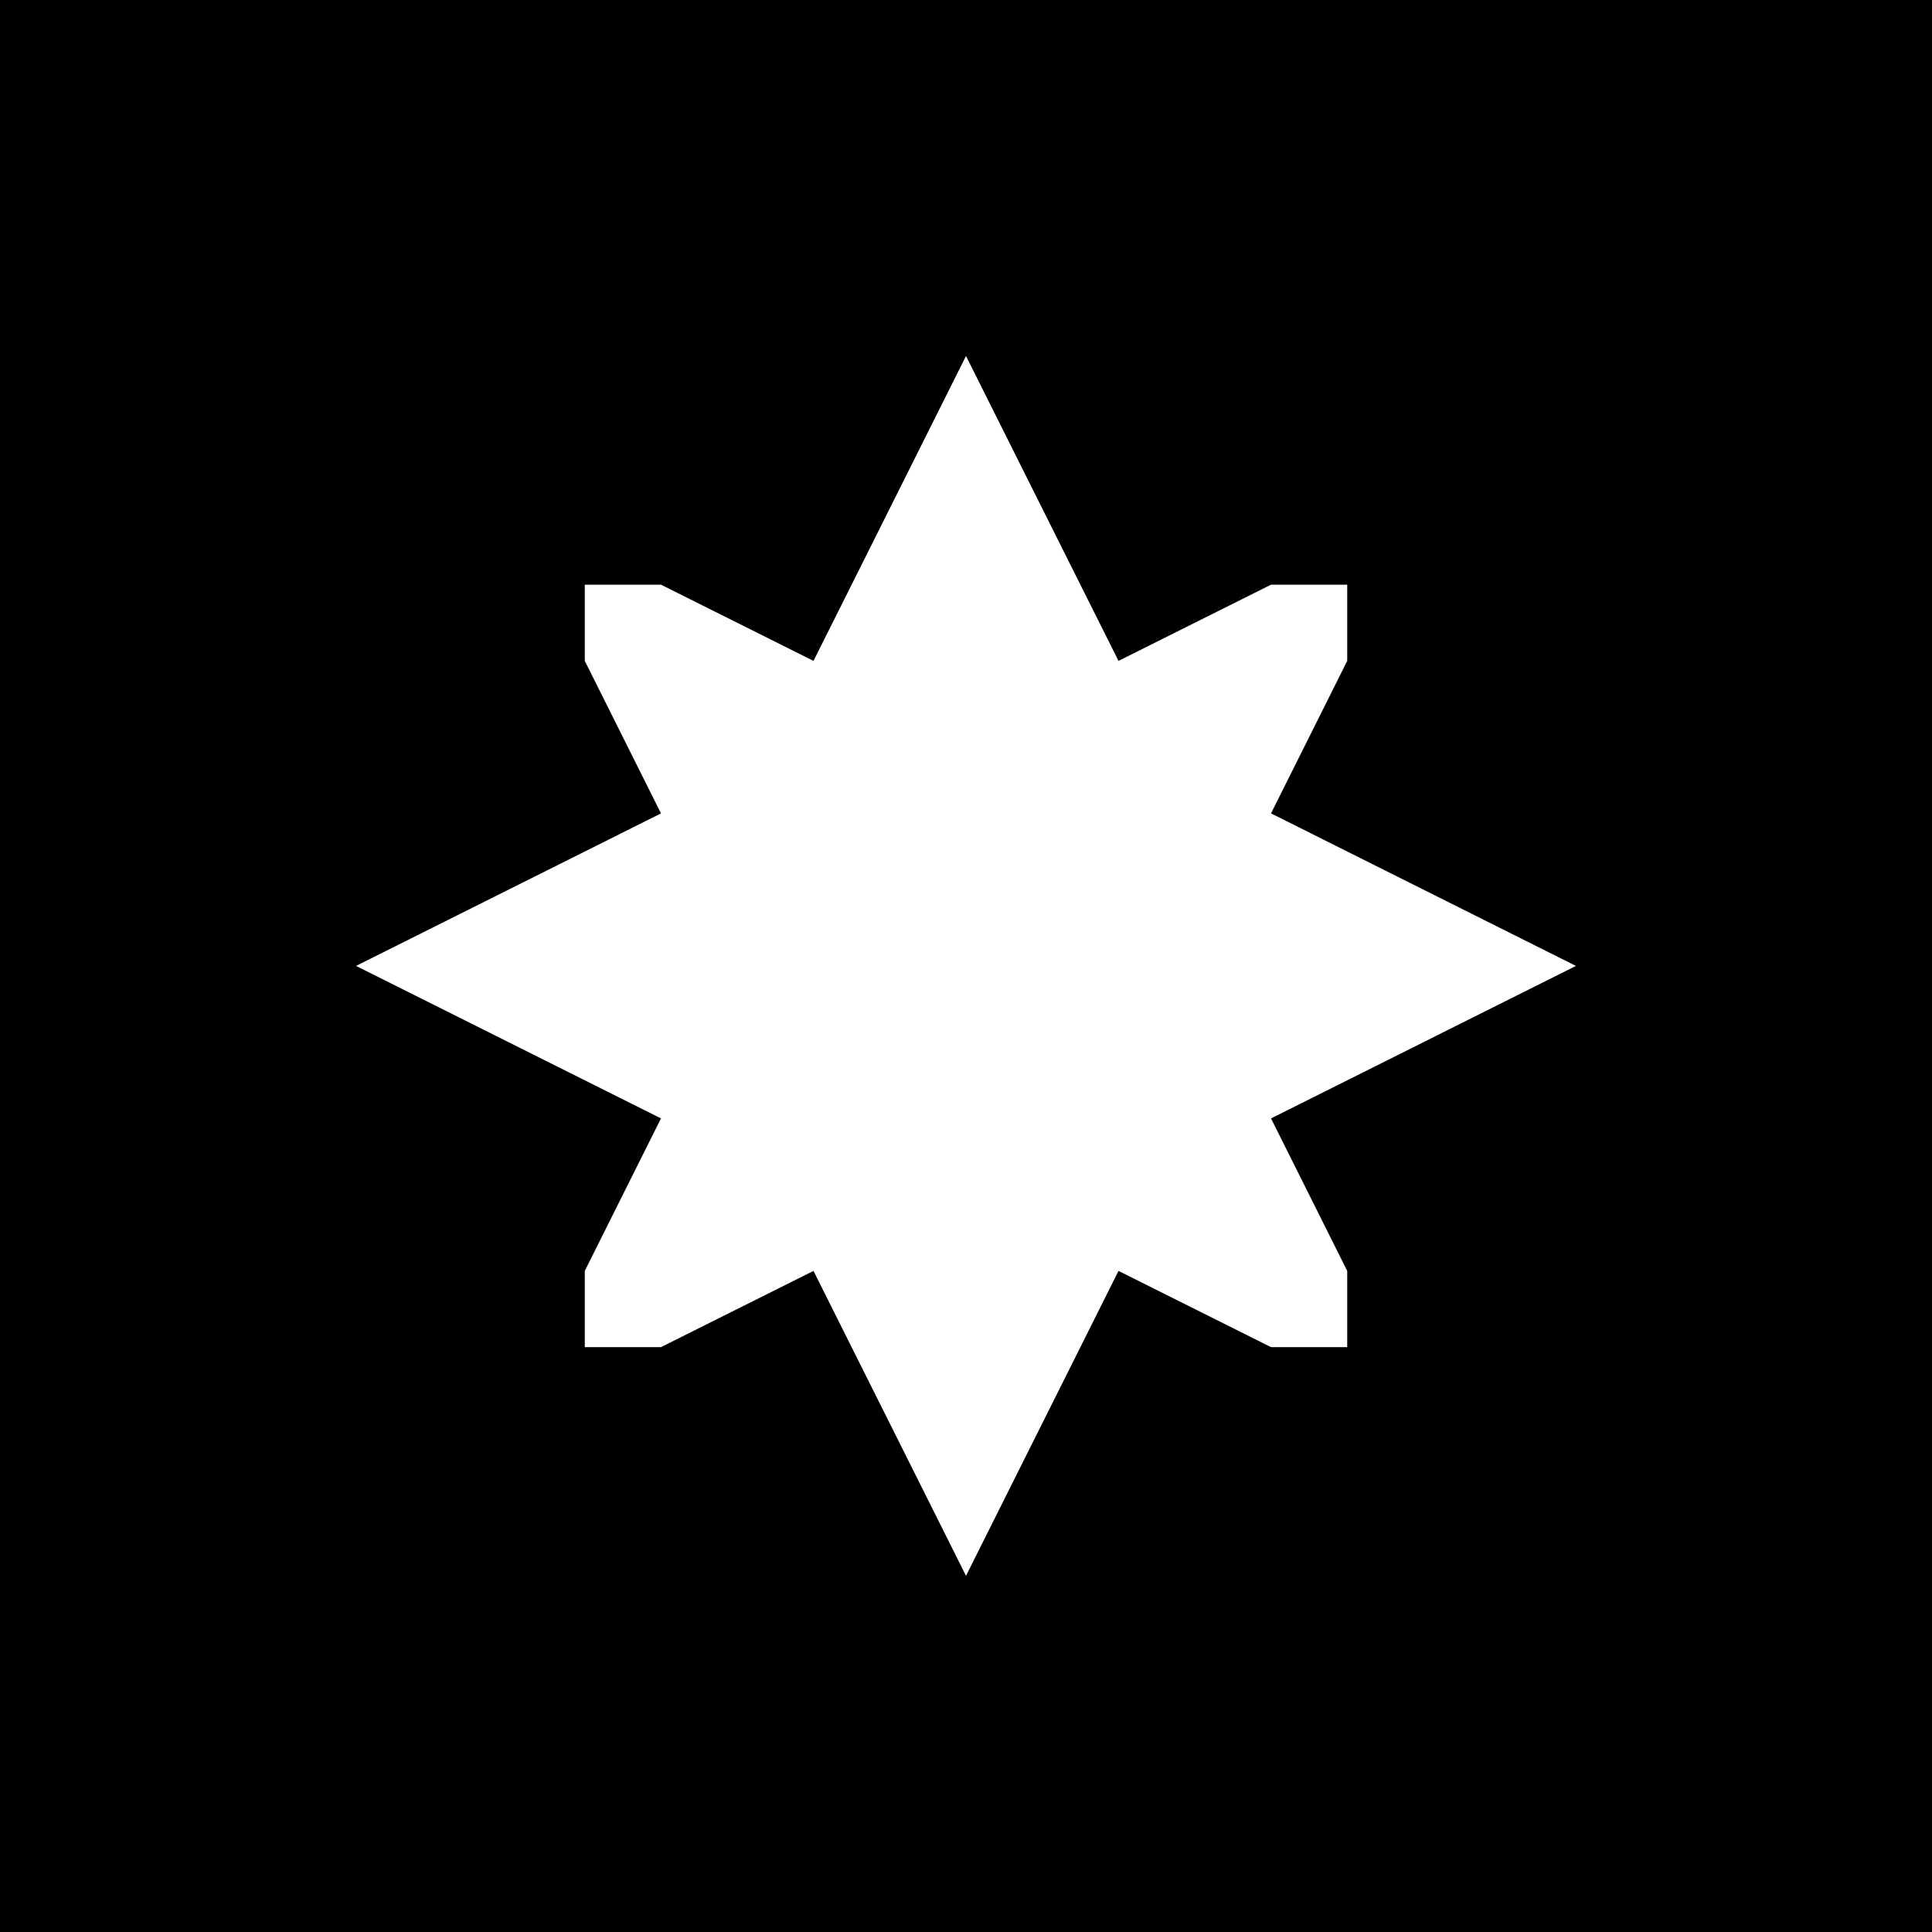 <?xml version="1.0" encoding="UTF-8"?>
<svg data-bbox="0 0 207.38 207.38" viewBox="0 0 207.38 207.38" xmlns="http://www.w3.org/2000/svg" data-type="color">
    <g>
        <path d="M207.38 0v207.38H0V0h207.38z" fill="#000000" data-color="1"/>
        <path d="m103.69 169.15-16.37-32.73-16.37 8.18h-8.18v-8.18l8.18-16.37-32.73-16.37 32.73-16.37-8.18-16.37v-8.18h8.18l16.37 8.18 16.37-32.73 16.37 32.73 16.37-8.18h8.18v8.18l-8.18 16.37 32.73 16.37-32.73 16.37 8.18 16.37v8.18h-8.18l-16.37-8.18-16.37 32.73Z" fill="#ffffff" data-color="2"/>
    </g>
</svg>
